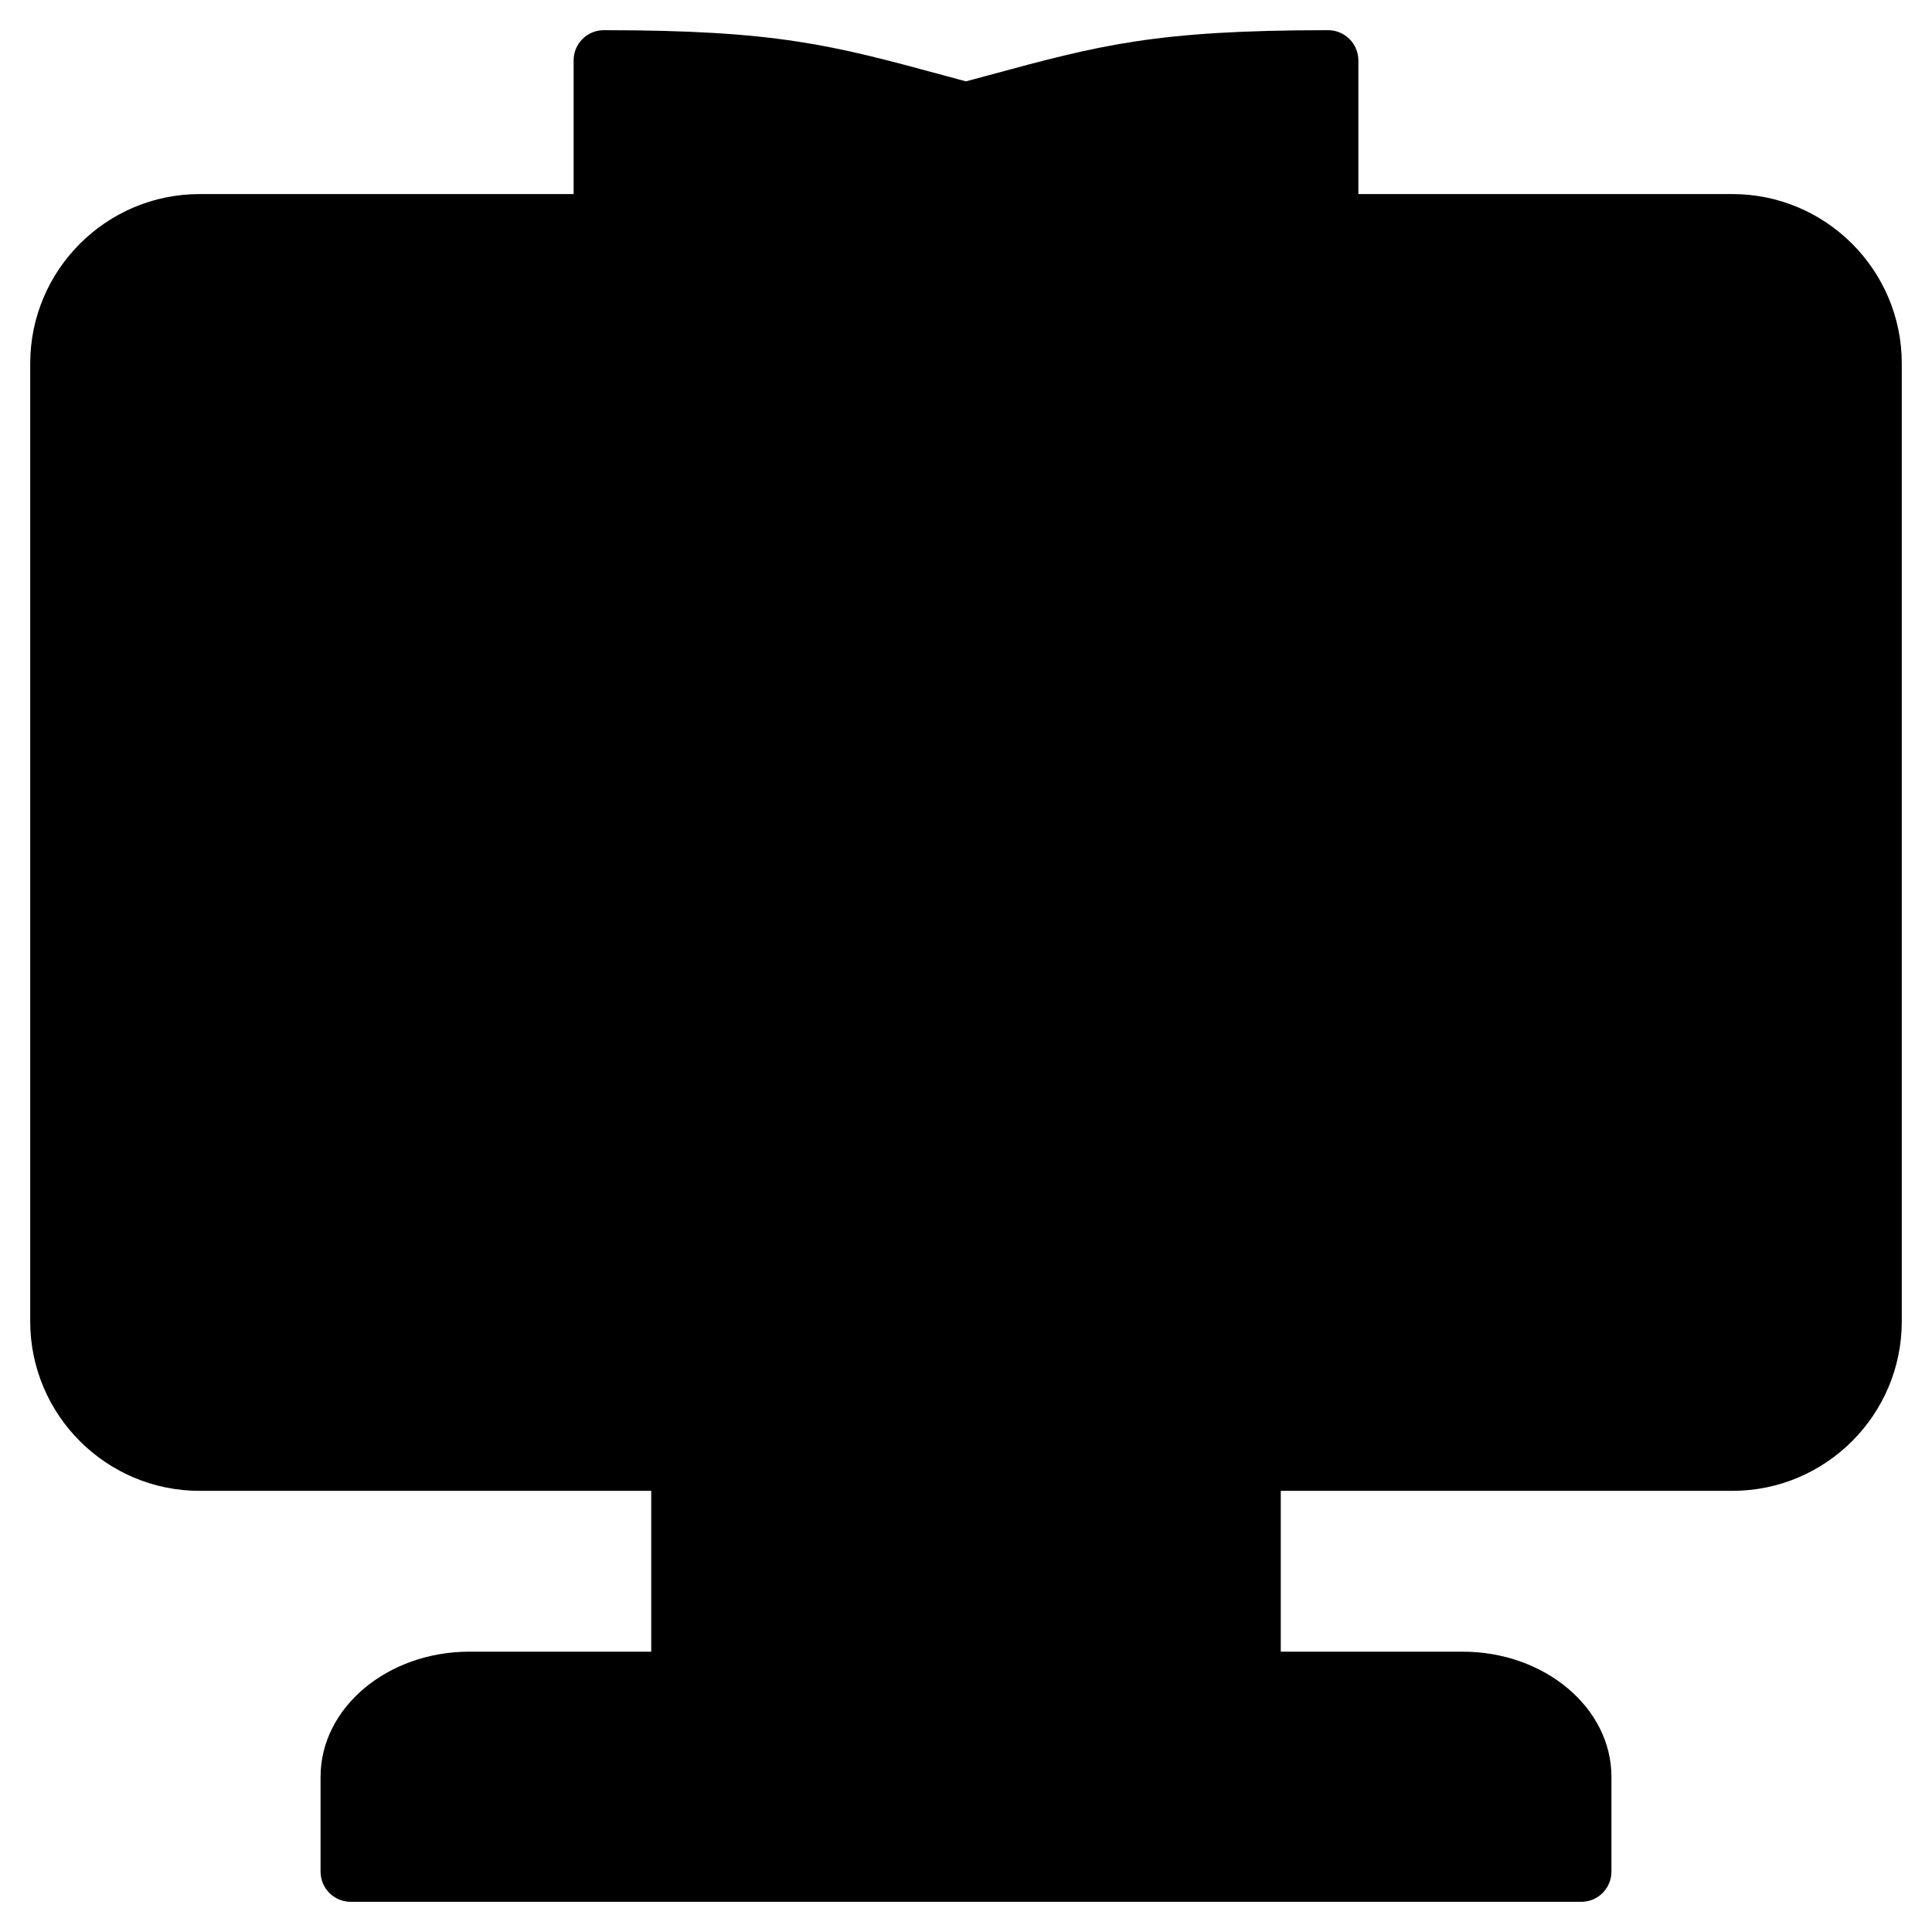 <svg id="Layer_1" enable-background="new 0 0 512 512" viewBox="0 0 512 512" xmlns="http://www.w3.org/2000/svg"><g clip-rule="evenodd" fill-rule="evenodd"><g><g><path d="m180.572 373.421h150.857v85.928h-150.857z" fill="hsl(282, 7.9%, 70.1%)"/><path d="m319.73 373.421h11.699v85.928h-11.699z" fill="hsl(282, 6.4%, 54.2%)"/><path d="m92.936 495.984h326.129v-25.143c0-13.829-14.16-25.142-31.468-25.142h-263.193c-17.308 0-31.468 11.314-31.468 25.142z" fill="hsl(186, 18.6%, 100.0%)"/><path d="m92.936 495.984h326.129v-25.143c0-8.218-5.002-15.548-12.693-20.143 1.729 3.107 2.692 6.539 2.692 10.143v25.143h-316.128z" fill="hsl(222, 7.1%, 92.1%)"/><path d="m52.901 59.413h406.199c20.296 0 36.901 16.606 36.901 36.901v253.858c0 20.295-16.605 36.901-36.901 36.901h-406.199c-20.295-.001-36.901-16.606-36.901-36.902v-253.858c0-20.295 16.606-36.9 36.901-36.9z" fill="hsl(186, 18.6%, 100.0%)"/><path d="m479.683 65.73c9.825 6.647 16.317 17.894 16.317 30.583v253.858c0 20.295-16.606 36.901-36.901 36.901h-406.198c-12.689 0-23.935-6.491-30.583-16.317 5.889 3.984 12.977 6.316 20.583 6.316h406.199c20.295 0 36.901-16.605 36.901-36.901v-253.857c-.001-7.606-2.334-14.693-6.318-20.583z" fill="hsl(222, 7.1%, 92.1%)"/><path d="m51.975 90.27h408.05c2.815 0 5.118 2.305 5.118 5.117v229.793h-418.285v-229.793c0-2.814 2.302-5.117 5.117-5.117z" fill="hsl(190, 100.0%, 100.0%)"/><path d="m440.024 90.27h20.001c2.815 0 5.118 2.305 5.118 5.118v229.792h-20.001v-229.793c0-2.814-2.303-5.117-5.118-5.117z" fill="hsl(191, 100.0%, 98.2%)"/></g><g><path d="m167.03 16.017c43.05.424 55.763 4.918 88.97 13.816 33.207-8.898 45.92-13.392 88.97-13.816 1.919-.019 3.578.653 4.942 2.004 1.364 1.35 2.053 3.002 2.053 4.922v116.033c0 3.777-3.044 6.867-6.82 6.924-31.669.479-63.162 4.455-85.94 16.347-2.072 1.081-4.338 1.081-6.41 0-22.777-11.892-54.27-15.867-85.94-16.347-3.777-.057-6.82-3.147-6.82-6.924v-116.034c0-1.919.689-3.571 2.053-4.922 1.364-1.35 3.023-2.022 4.942-2.003z" fill="hsl(222, 7.1%, 92.1%)"/><path d="m351.965 127.433v11.543c0 3.777-3.044 6.867-6.82 6.924-31.669.479-63.162 4.455-85.94 16.347-2.072 1.081-4.338 1.081-6.41 0-22.777-11.892-54.27-15.867-85.94-16.347-3.777-.057-6.82-3.147-6.82-6.924v-11.543c0 3.777 3.044 6.867 6.82 6.924 31.669.479 63.162 4.455 85.94 16.346 2.072 1.081 4.338 1.081 6.41 0 22.777-11.892 54.27-15.867 85.94-16.346 3.776-.058 6.82-3.147 6.82-6.924z" fill="hsl(222, 3.2%, 77.9%)"/><path d="m256 29.833c33.207-8.898 45.92-13.392 88.97-13.816 1.919-.019 3.578.653 4.942 2.004 1.364 1.35 2.053 3.002 2.053 4.922v116.033c0 3.777-3.044 6.867-6.82 6.924-31.669.479-63.162 4.455-85.94 16.347-1.036.541-2.12.811-3.205.811z" fill="hsl(222, 3.2%, 77.9%)"/><path d="m351.965 127.433v11.543c0 3.777-3.044 6.867-6.82 6.924-31.669.479-63.162 4.455-85.94 16.347-1.036.541-2.12.811-3.205.811v-11.543c1.085 0 2.169-.27 3.205-.811 22.777-11.892 54.27-15.867 85.94-16.346 3.776-.059 6.82-3.148 6.82-6.925z" fill="hsl(222, 1.3%, 68.3%)"/></g><g><path d="m324.6 174.371h95.54c5.5 0 10 4.5 10 10v95.54c0 5.5-4.5 10-10 10h-95.54c-5.5 0-10-4.5-10-10v-95.54c0-5.5 4.5-10 10-10z" fill="hsl(338, 100.0%, 77.0%)"/><path d="m420.14 174.371c5.5 0 10 4.5 10 10v95.54c0 5.5-4.5 10-10 10h-95.54c-5.5 0-10-4.5-10-10h95.54c5.5 0 10-4.5 10-10z" fill="hsl(337, 100.0%, 70.5%)"/><path d="m401.436 235.636-43.717 25.24c-1.283.741-2.752.741-4.035 0s-2.017-2.013-2.017-3.495v-50.479c0-1.482.734-2.754 2.017-3.495s2.752-.741 4.035 0l43.717 25.24c1.283.741 2.017 2.013 2.017 3.495s-.734 2.753-2.017 3.494z" fill="hsl(186, 18.6%, 100.0%)"/><path d="m401.436 235.636-2.608 1.506-41.109-23.735c-1.283-.741-2.752-.741-4.035 0s-2.017 2.013-2.017 3.495v-10c0-1.482.734-2.754 2.017-3.495s2.752-.741 4.035 0l43.717 25.24c1.283.741 2.017 2.013 2.017 3.495s-.734 2.753-2.017 3.494z" fill="hsl(222, 7.1%, 92.1%)"/></g></g><path d="m248.164 244.477c0 4.419-3.577 8.001-8.001 8.001h-123.914c-4.424 0-8.001-3.581-8.001-8.001 0-4.419 3.577-8 8.001-8h123.914c4.424-.001 8.001 3.581 8.001 8zm-131.915-43.443h123.914c4.424 0 8.001 3.582 8.001 7.996 0 4.419-3.577 8.001-8.001 8.001h-123.914c-4.424 0-8.001-3.581-8.001-8.001.001-4.415 3.577-7.996 8.001-7.996zm131.915 78.885c0 4.419-3.577 8-8.001 8h-123.914c-4.424 0-8.001-3.581-8.001-8s3.577-8.001 8.001-8.001h123.914c4.424.001 8.001 3.582 8.001 8.001zm111.49-29.39v-36.746l31.814 18.373zm45.791-28.793-43.721-25.244c-3.765-2.174-8.283-2.17-12.048 0-3.765 2.179-6.024 6.071-6.024 10.424v50.479c0 4.353 2.259 8.25 6.024 10.424 1.882 1.087 3.953 1.633 6.024 1.633s4.141-.546 6.024-1.633l43.721-25.239c3.765-2.174 5.977-6.071 5.977-10.424 0-4.348-2.212-8.245-5.977-10.42zm-82.829-39.348v99.541h99.536v-99.541zm-8 115.542h115.537c4.424 0 8.001-3.586 8.001-8.005v-115.538c0-4.419-3.577-8-8.001-8h-115.537c-4.424 0-8.001 3.581-8.001 8v115.537c0 4.42 3.577 8.006 8.001 8.006zm18.636-229.766c.236 4.41-3.106 8.184-7.53 8.429-15.389.847-27.673 2.654-41.085 6.052-.659.165-1.318.245-1.977.245-3.577 0-6.824-2.414-7.718-6.038-1.082-4.287 1.506-8.636 5.789-9.718 14.448-3.662 27.673-5.61 44.097-6.518 4.424-.246 8.189 3.138 8.424 7.548zm0 54.813c.283 4.41-3.059 8.208-7.483 8.485-15.625.979-28.661 2.965-41.038 6.25-.659.183-1.365.268-2.024.268-3.577 0-6.824-2.367-7.765-5.949-1.129-4.269 1.412-8.65 5.694-9.784 13.413-3.563 27.437-5.709 44.144-6.753 4.425-.273 8.19 3.073 8.472 7.483zm0-27.404c.283 4.41-3.106 8.193-7.53 8.457-15.53.918-28.19 2.819-41.038 6.16-.659.179-1.318.263-2.024.263-3.53 0-6.777-2.391-7.718-5.986-1.129-4.278 1.459-8.65 5.742-9.76 13.884-3.615 27.484-5.666 44.097-6.65 4.424-.264 8.236 3.101 8.471 7.516zm-58.357-46.385c-1.035-4.292 1.6-8.622 5.883-9.671 15.107-3.694 27.908-5.53 44.097-6.349 4.377-.216 8.142 3.177 8.377 7.586.236 4.415-3.153 8.17-7.577 8.396-15.107.763-27.014 2.471-41.085 5.906-.659.16-1.27.231-1.929.231-3.577.001-6.871-2.447-7.766-6.099zm-96.147 46.385c.235-4.415 4.047-7.784 8.424-7.516 16.613.984 30.261 3.036 44.144 6.65 4.283 1.111 6.824 5.482 5.742 9.76-.941 3.596-4.188 5.986-7.765 5.986-.659 0-1.318-.084-1.977-.263-12.895-3.341-25.555-5.243-41.085-6.16-4.377-.264-7.766-4.048-7.483-8.457zm0-27.409c.235-4.41 4-7.793 8.424-7.549 16.425.908 29.602 2.856 44.097 6.518 4.283 1.083 6.871 5.431 5.789 9.718-.894 3.624-4.188 6.038-7.765 6.038-.612 0-1.271-.08-1.93-.245-13.46-3.398-25.696-5.205-41.085-6.052-4.424-.244-7.813-4.019-7.53-8.428zm58.309-18.976c-.894 3.652-4.141 6.099-7.765 6.099-.612 0-1.271-.07-1.883-.231-14.071-3.436-25.978-5.144-41.085-5.906-4.424-.226-7.812-3.981-7.577-8.396.188-4.41 3.953-7.817 8.377-7.586 16.189.819 28.99 2.654 44.097 6.349 4.283 1.05 6.919 5.379 5.836 9.671zm0 82.844c-.988 3.581-4.236 5.949-7.765 5.949-.659 0-1.365-.085-2.024-.268-12.377-3.285-25.413-5.271-41.038-6.25-4.424-.278-7.765-4.076-7.483-8.485.282-4.41 4.094-7.76 8.471-7.483 16.707 1.045 30.732 3.191 44.144 6.753 4.284 1.134 6.825 5.515 5.695 9.784zm250.935 218.156v-253.857c0-15.935-12.942-28.901-28.896-28.901h-99.113v14.857h100.054c7.201 0 13.083 5.883 13.083 13.116v229.526c0 4.419-3.577 8-8.001 8h-418.286c-4.377 0-8-3.581-8-8v-229.526c0-7.233 5.883-13.116 13.13-13.116h100.054v-14.857h-99.113c-15.954 0-28.896 12.966-28.896 28.901v253.857c0 15.93 12.942 28.901 28.896 28.901h406.192c15.954-.001 28.896-12.971 28.896-28.901zm-164.576 87.521h-134.832v-42.619h134.832zm87.63 33.15v17.14h-310.092v-17.14c0-9.299 10.73-17.149 23.437-17.149h263.218c12.706 0 23.437 7.85 23.437 17.149zm-159.07-299.912c-19.625-11.333-50.545-17.083-91.959-17.083-4.424 0-8.001-3.581-8.001-8.001v-47.575h-97.183v218.641h402.286v-218.641h-97.136v47.575c0 4.419-3.624 8.001-8 8.001-41.414 0-72.334 5.751-92.006 17.083-1.224.715-2.589 1.073-4 1.073-1.365 0-2.73-.357-4.001-1.073zm-83.959-146.904v113.89c33.602.588 59.957 4.96 79.958 13.276v-115.231c-.706-.198-1.459-.395-2.165-.593-27.013-7.318-40.284-10.914-77.793-11.342zm95.96 11.935v115.231c20.048-8.316 46.403-12.688 80.005-13.276v-113.89c-37.508.428-50.78 4.024-77.793 11.342-.706.198-1.459.396-2.212.593zm195.119 15.451h-99.113v-35.429c0-4.419-3.624-8.001-8-8.001-45.886.001-60.616 3.991-89.983 11.94-1.929.527-3.906 1.068-6.024 1.624-2.071-.555-4.047-1.097-5.977-1.619-29.366-7.954-44.097-11.944-89.982-11.944-4.424 0-8.001 3.581-8.001 8.001v35.428h-99.112c-24.755 0-44.897 20.142-44.897 44.902v253.857c0 24.764 20.142 44.902 44.897 44.902h119.679v42.619h-48.192c-21.743 0-39.438 14.872-39.438 33.151v25.14c0 4.419 3.577 8 8.001 8h326.093c4.424 0 8-3.581 8-8v-25.14c0-18.279-17.695-33.151-39.438-33.151h-48.192v-42.619h119.678c24.755 0 44.897-20.138 44.897-44.902v-253.857c.001-24.76-20.141-44.902-44.896-44.902z"/></g></svg>